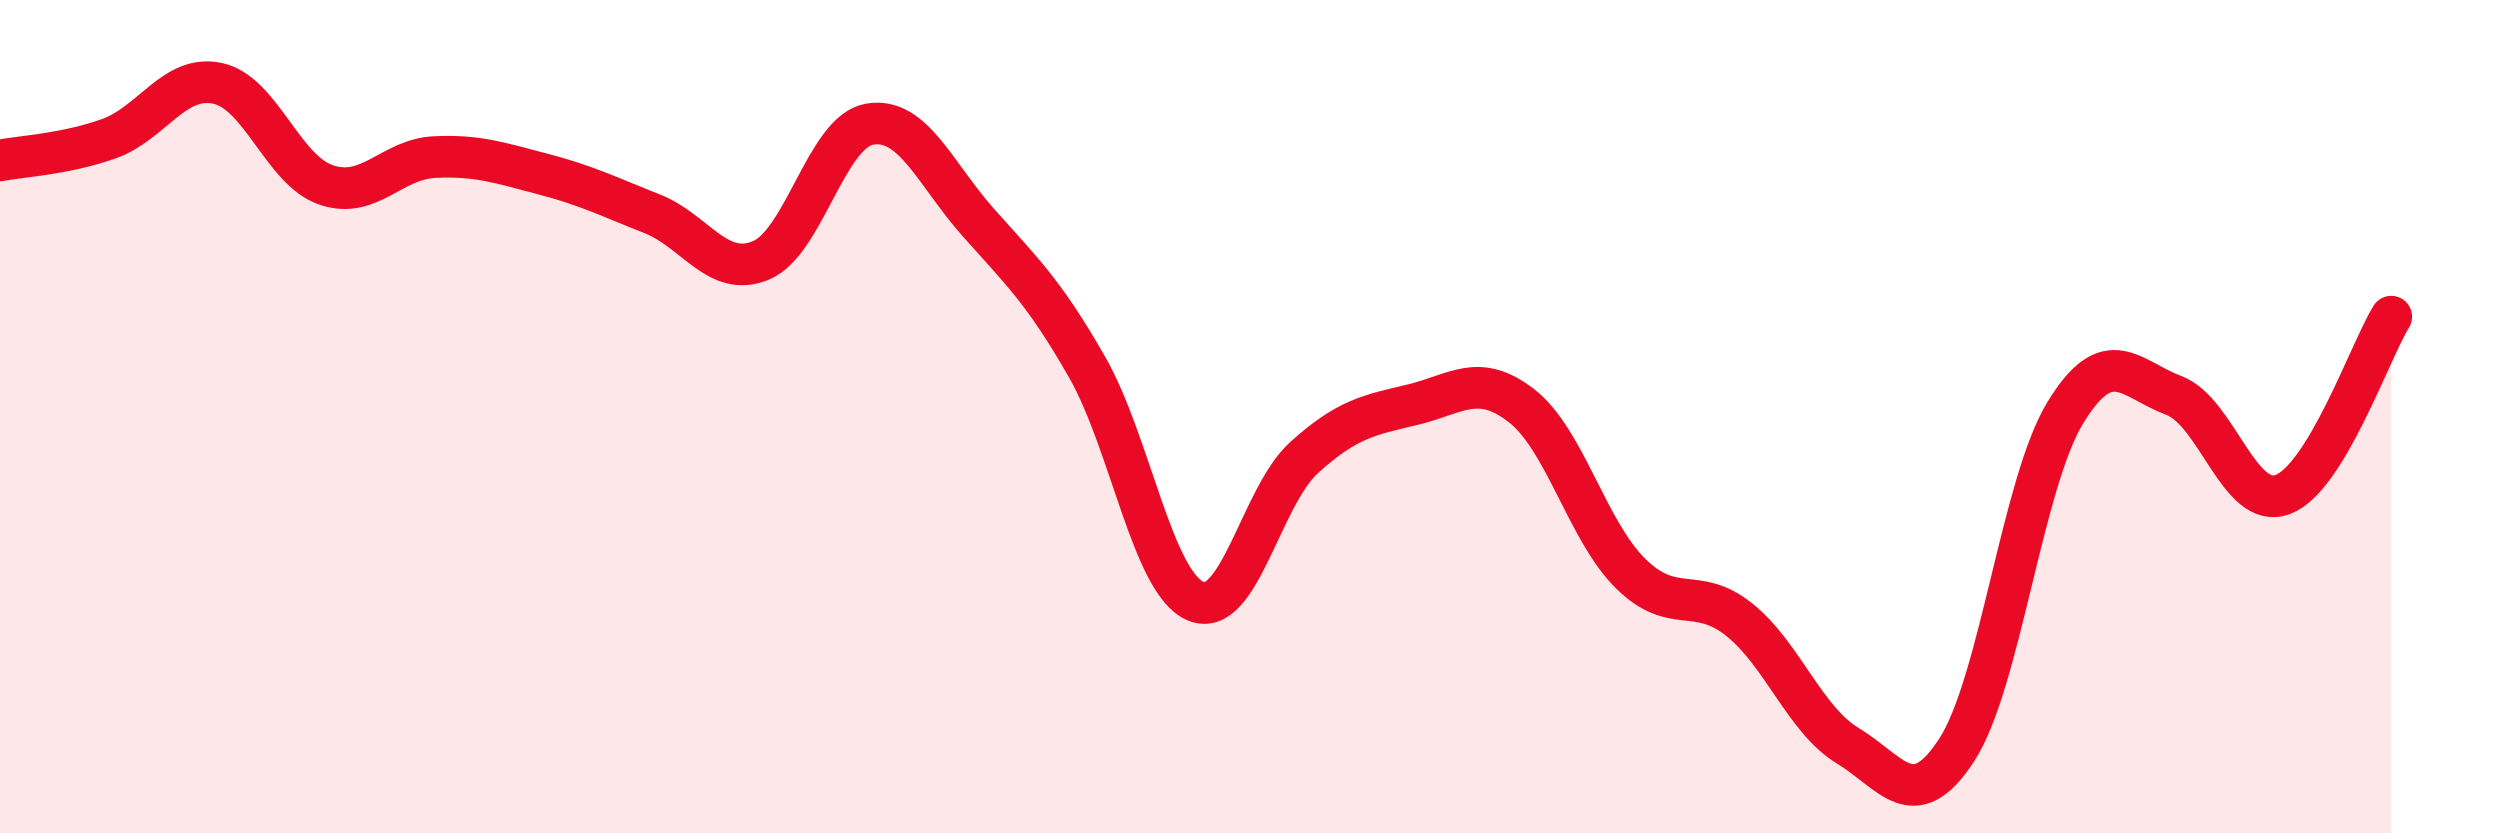 
    <svg width="60" height="20" viewBox="0 0 60 20" xmlns="http://www.w3.org/2000/svg">
      <path
        d="M 0,3.85 C 0.52,3.75 1.57,3.7 2.61,3.33 C 3.65,2.96 4.18,1.78 5.22,2 C 6.26,2.22 6.79,4.09 7.83,4.44 C 8.87,4.79 9.39,3.82 10.43,3.77 C 11.47,3.72 12,3.91 13.04,4.18 C 14.08,4.45 14.61,4.72 15.65,5.13 C 16.69,5.54 17.22,6.68 18.26,6.25 C 19.3,5.82 19.83,3.16 20.87,2.98 C 21.91,2.8 22.44,4.17 23.48,5.34 C 24.52,6.51 25.05,6.99 26.09,8.81 C 27.13,10.63 27.66,14 28.7,14.43 C 29.74,14.86 30.26,11.92 31.3,10.98 C 32.34,10.04 32.87,9.96 33.91,9.71 C 34.95,9.46 35.48,8.93 36.52,9.74 C 37.56,10.55 38.09,12.73 39.13,13.76 C 40.17,14.79 40.7,14.04 41.74,14.87 C 42.78,15.7 43.31,17.27 44.35,17.9 C 45.39,18.53 45.92,19.6 46.96,18 C 48,16.4 48.53,11.6 49.57,9.9 C 50.61,8.2 51.13,9.1 52.17,9.49 C 53.21,9.88 53.74,12.25 54.78,11.87 C 55.82,11.49 56.87,8.45 57.39,7.6L57.39 20L0 20Z"
        fill="#EB0A25"
        opacity="0.1"
        stroke-linecap="round"
        stroke-linejoin="round"
      />
      <path
        d="M 0,3.85 C 0.52,3.75 1.57,3.7 2.61,3.33 C 3.65,2.96 4.18,1.78 5.22,2 C 6.26,2.22 6.79,4.09 7.83,4.44 C 8.87,4.79 9.39,3.82 10.43,3.77 C 11.47,3.72 12,3.91 13.04,4.18 C 14.08,4.45 14.61,4.72 15.65,5.13 C 16.69,5.54 17.22,6.68 18.26,6.25 C 19.3,5.82 19.83,3.16 20.87,2.98 C 21.91,2.8 22.44,4.17 23.48,5.34 C 24.52,6.51 25.05,6.99 26.09,8.81 C 27.13,10.63 27.66,14 28.7,14.43 C 29.74,14.86 30.26,11.92 31.3,10.98 C 32.34,10.04 32.87,9.96 33.91,9.71 C 34.95,9.46 35.48,8.93 36.52,9.74 C 37.56,10.55 38.09,12.73 39.13,13.76 C 40.17,14.79 40.7,14.04 41.74,14.87 C 42.78,15.7 43.31,17.27 44.35,17.9 C 45.39,18.53 45.92,19.6 46.96,18 C 48,16.4 48.53,11.6 49.57,9.9 C 50.61,8.2 51.13,9.1 52.17,9.49 C 53.21,9.88 53.74,12.25 54.78,11.87 C 55.82,11.49 56.87,8.45 57.39,7.6"
        stroke="#EB0A25"
        stroke-width="1"
        fill="none"
        stroke-linecap="round"
        stroke-linejoin="round"
      />
    </svg>
  